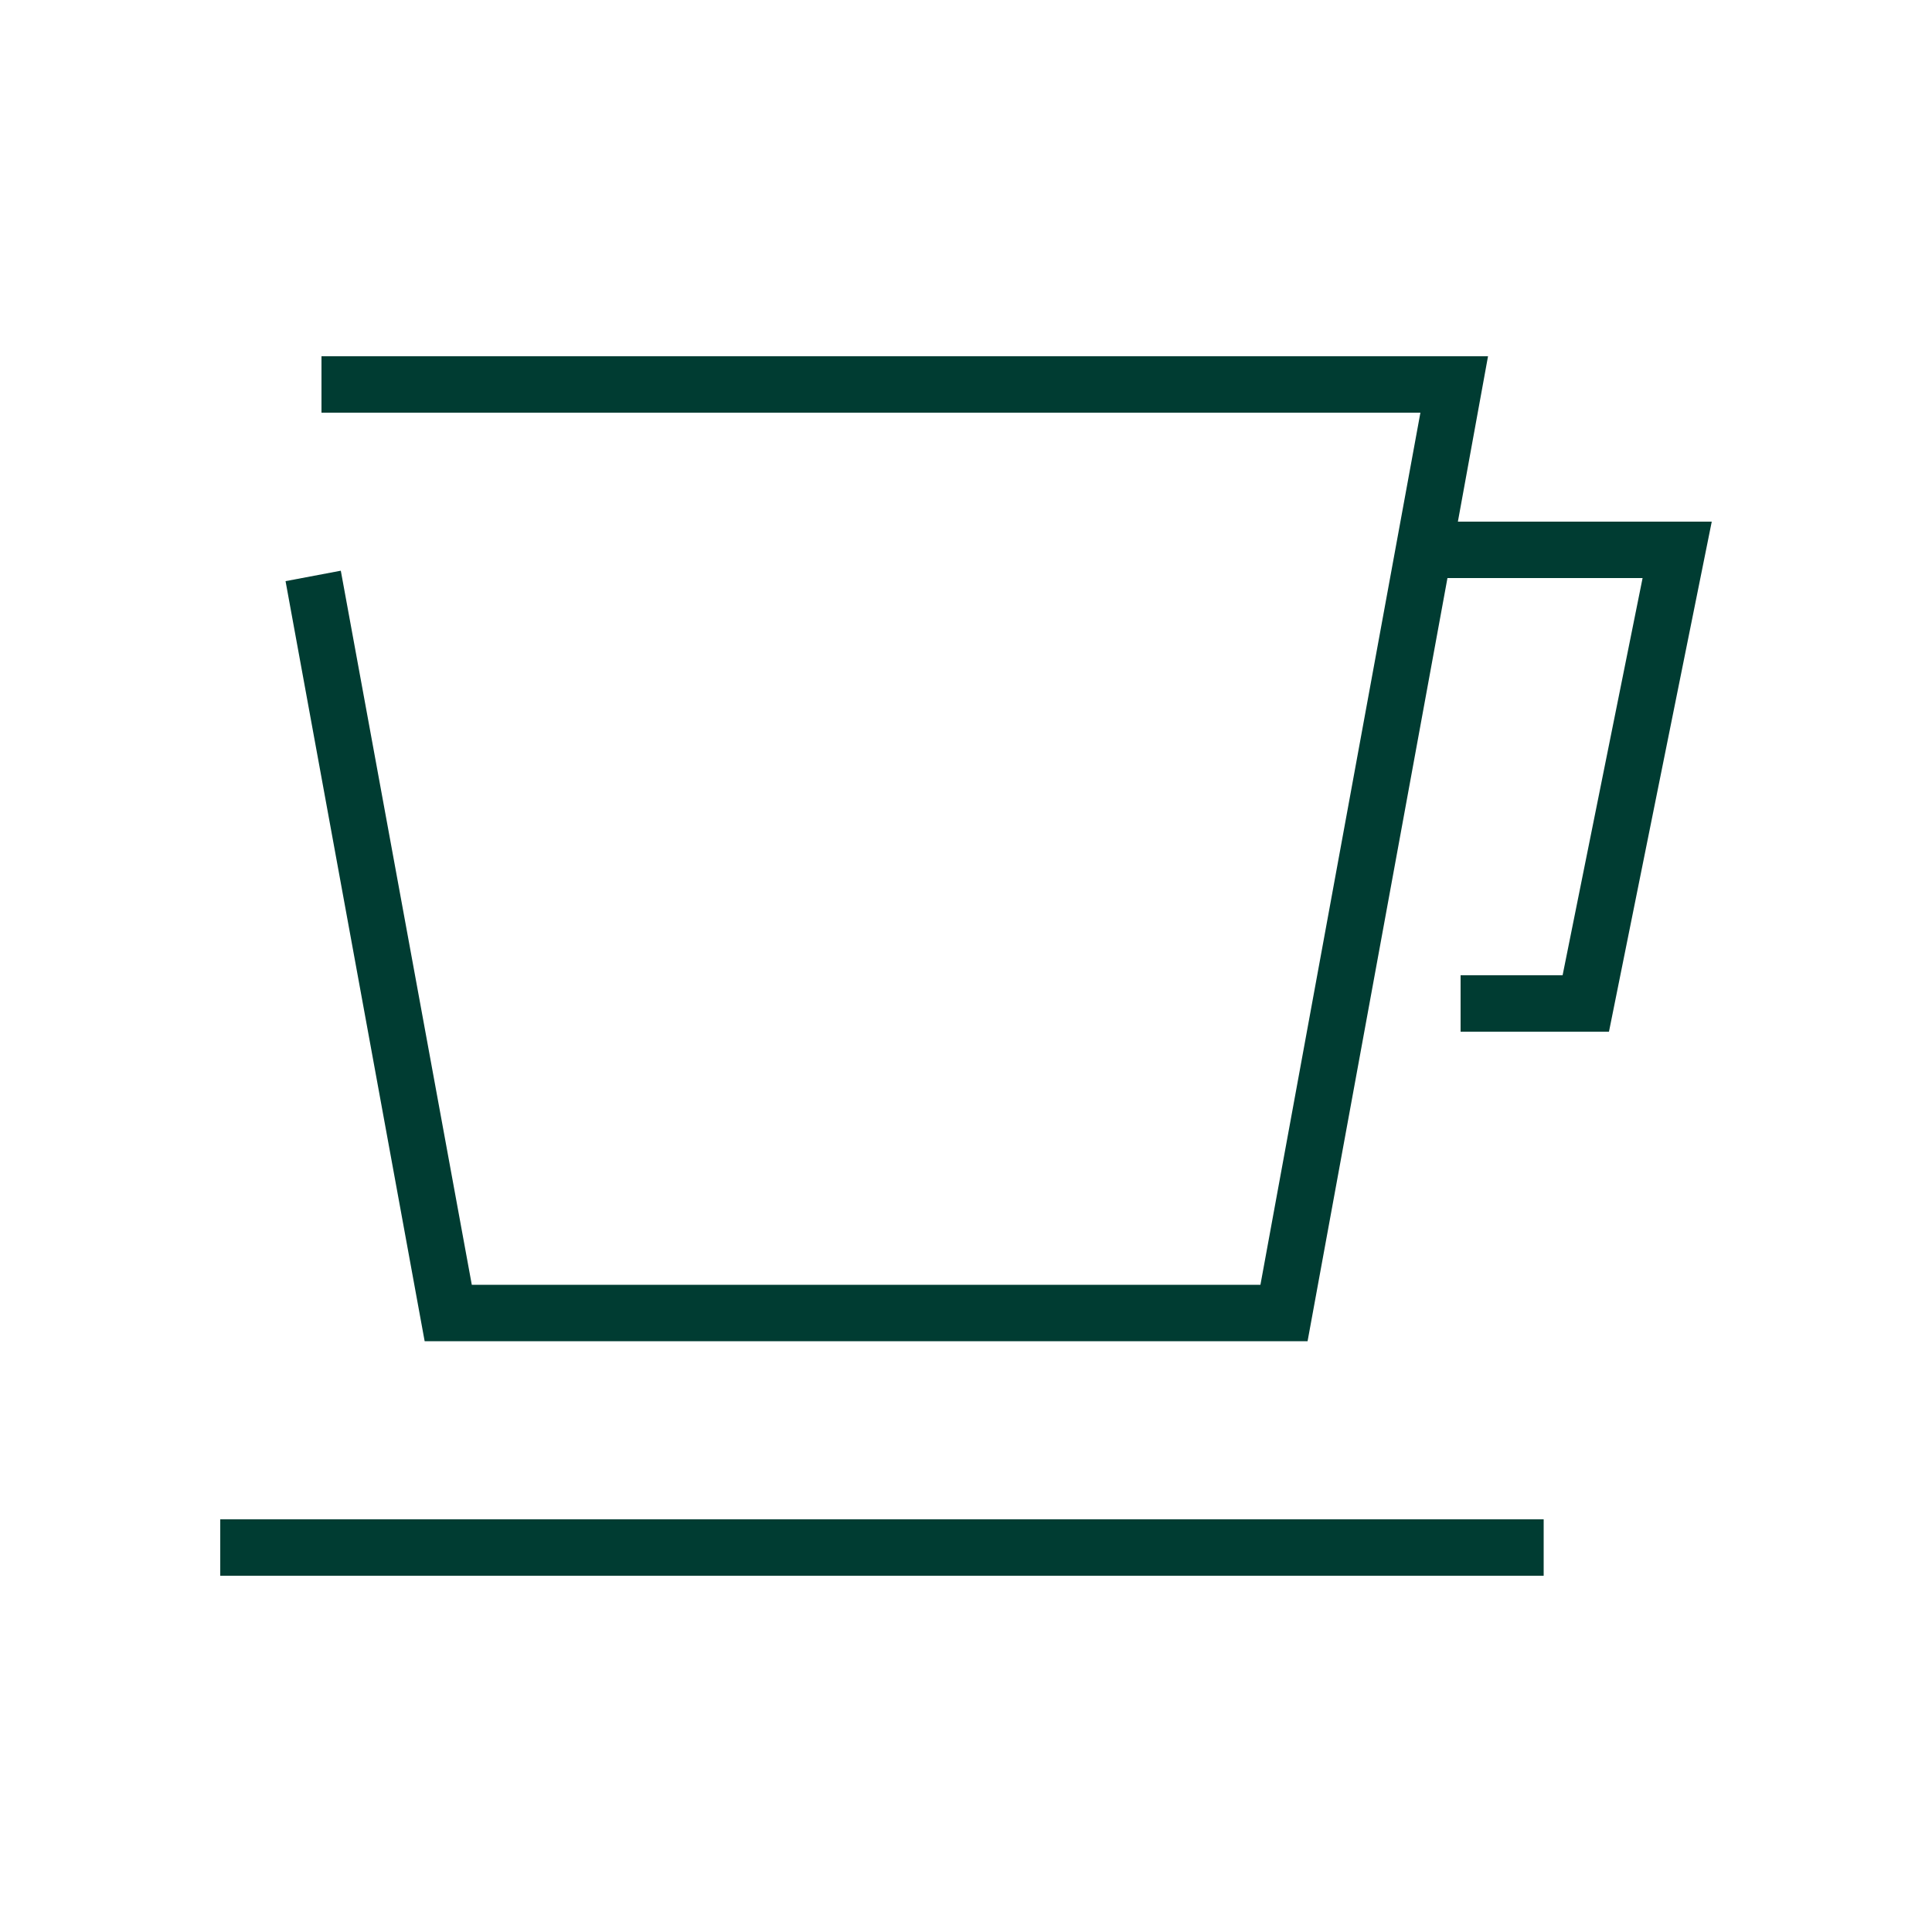 <svg viewBox="0 0 50 50" xmlns="http://www.w3.org/2000/svg"><g fill="#003c32"><path d="m37.73 13.5.78-4.28h-30.19v1.46h28.44l-4.14 22.57h-20.41l-3.39-18.48-1.43.27 3.6 19.67h22.85l3.62-19.75h5.05l-2.07 10.28h-2.64v1.46h3.84l2.66-13.2z"/><path d="m5.7 39.32h34.25v1.46h-34.25z"/></g></svg>